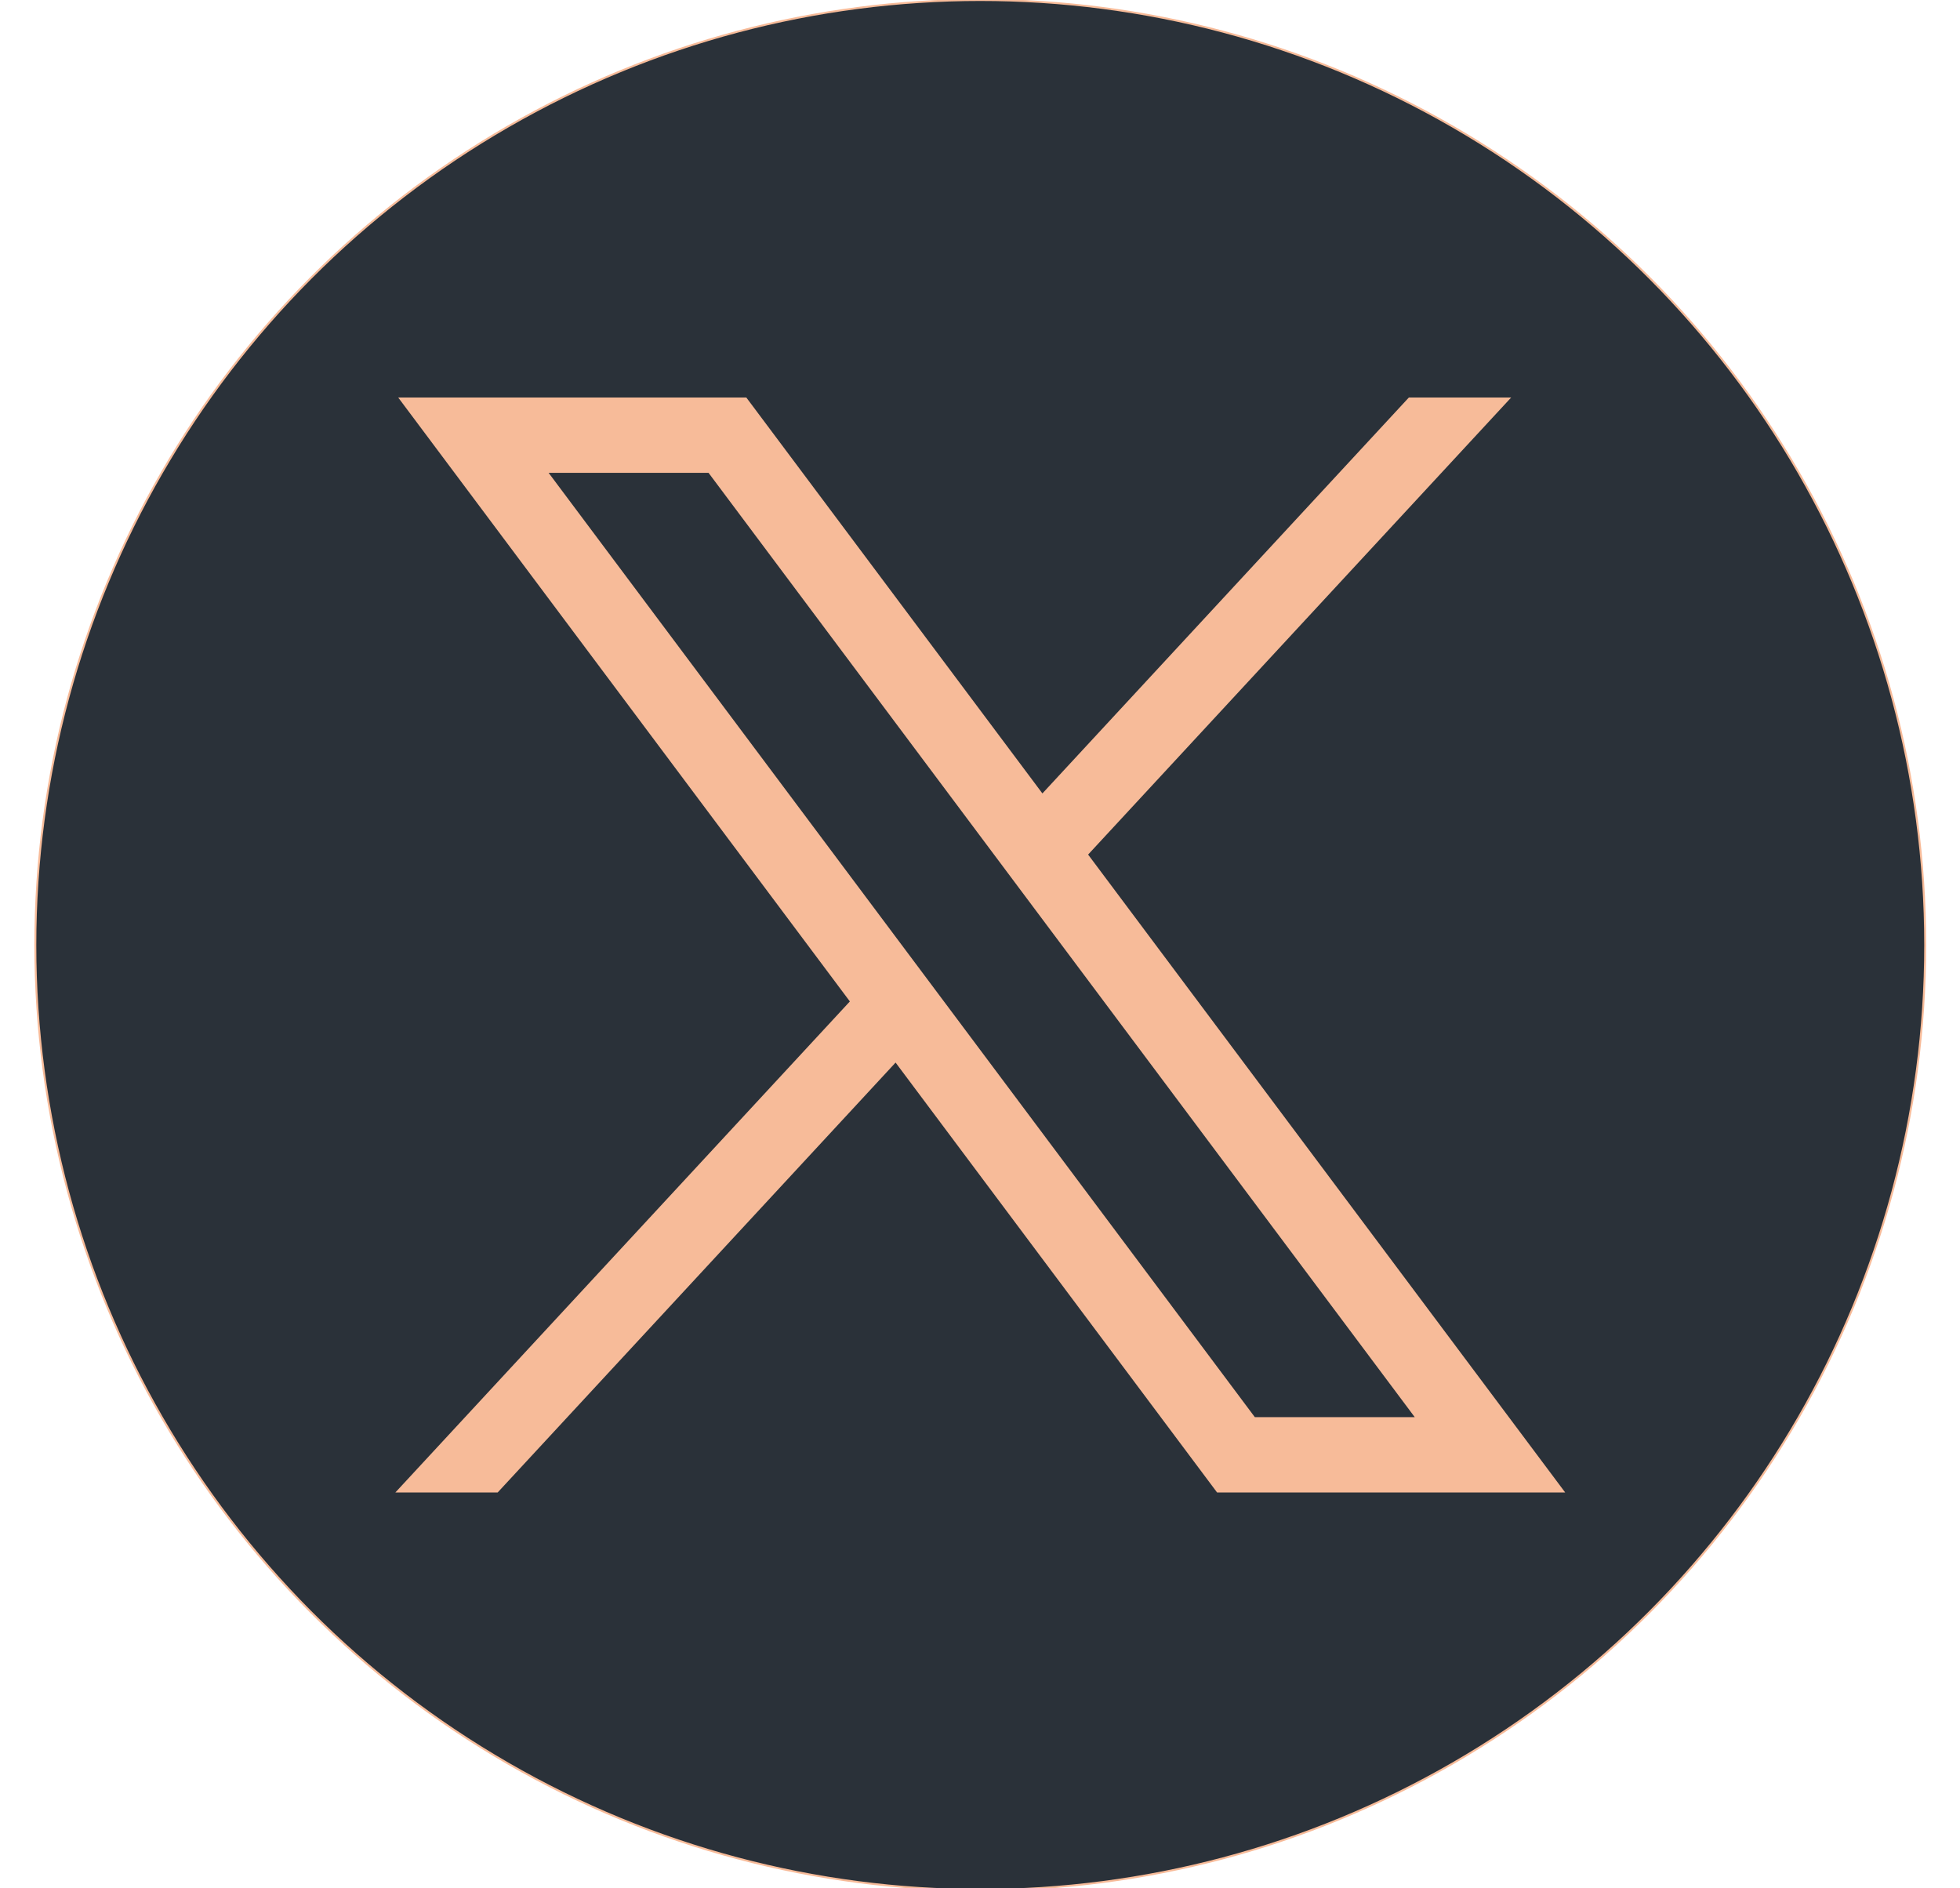 <svg version="1.1" xmlns="http://www.w3.org/2000/svg" xmlns:xlink="http://www.w3.org/1999/xlink" viewBox="334.95 129.27 998.38 961.65" style="enable-background:new 334.95 129.27 998.38 961.65;">
<style type="text/css">
	.st0{stroke:#F7BB99;stroke-miterlimit:10;}
	.st1{fill:#F7BB99;}
</style>
<g>
	<circle class="st0" cx="834.28" cy="610.6" r="481.33" fill="#2A3139"/>
	<g id="layer1" transform="translate(52.39,-25.059)">
		<path id="path1009" class="st1" d="M485.39,356.79l230.07,307.62L483.94,914.52h52.11l202.7-218.98l163.77,218.98h177.32
			L836.82,589.6l215.5-232.81h-52.11L813.54,558.46L662.71,356.79H485.39z M562.02,395.17h81.46l359.72,480.97h-81.46L562.02,395.17
			z"/>
	</g>
</g>
</svg>

